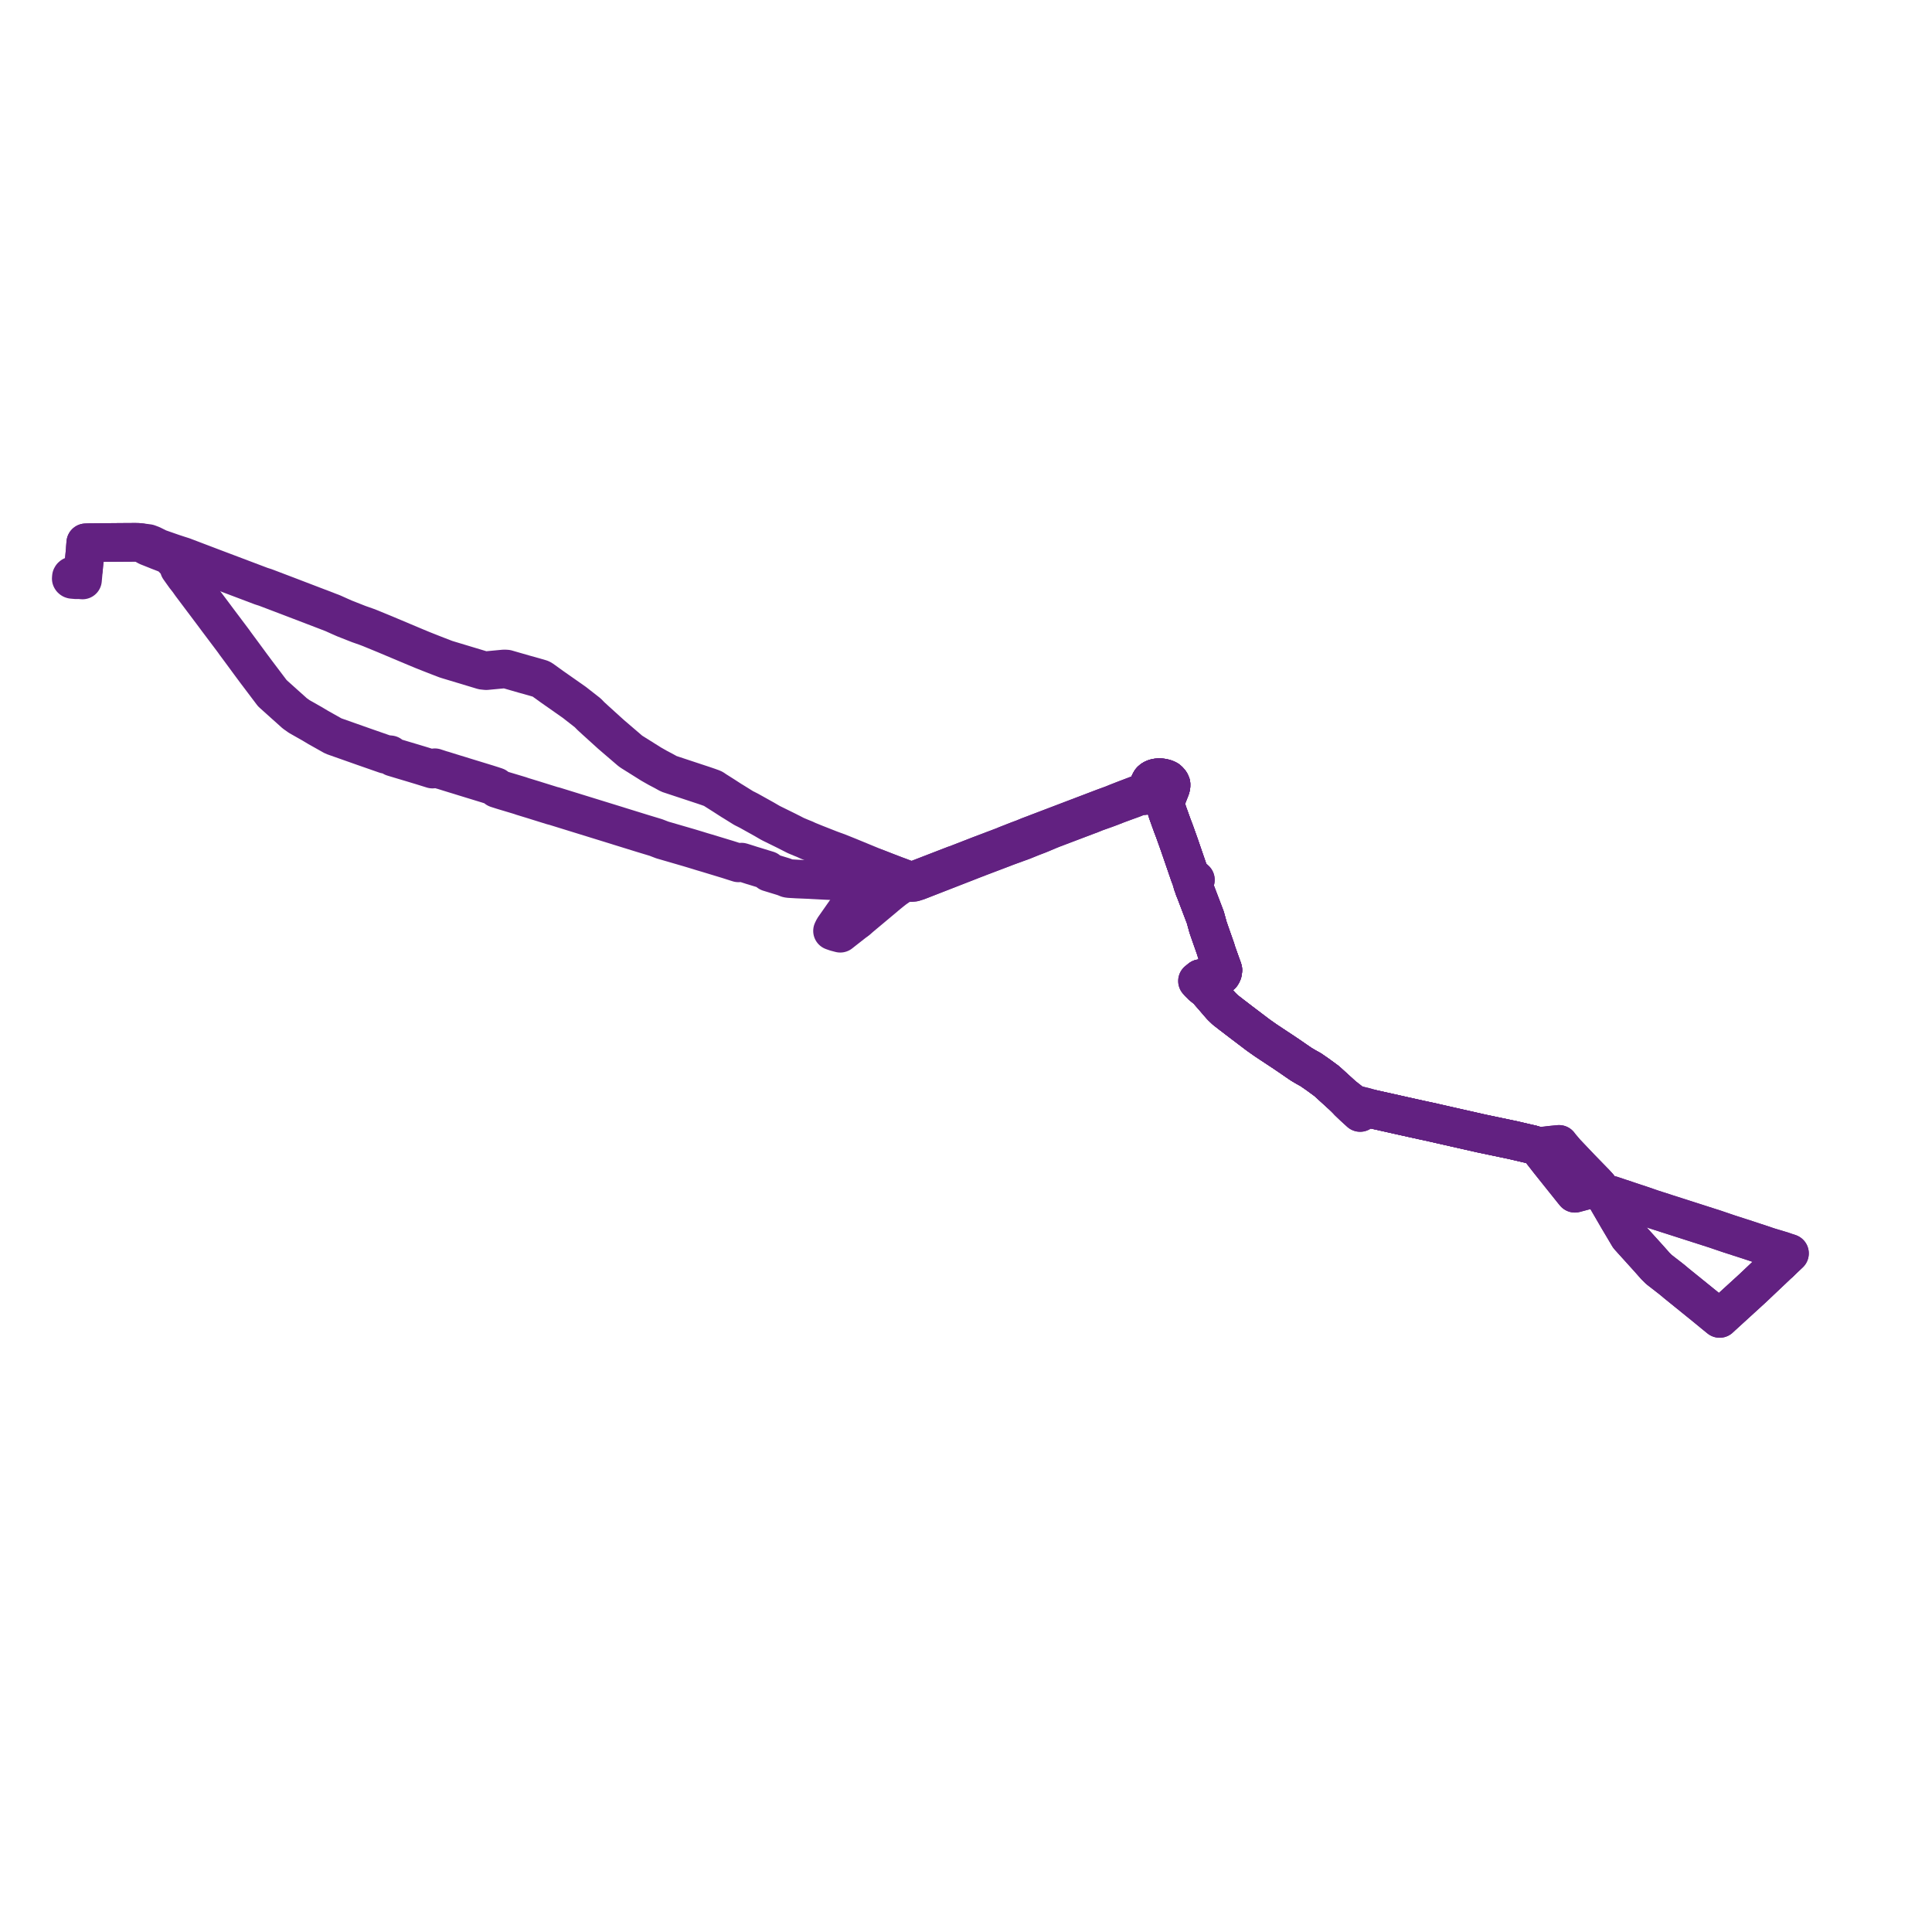     
<svg width="542.222" height="542.222" version="1.1"
     xmlns="http://www.w3.org/2000/svg">

  <title>Plan de ligne</title>
  <desc>Du 2019-04-20 au 9999-01-01</desc>

<path d='M 23.433 159.65 L 23.41 159.93 L 23.154 162.768 L 22.3 162.688 L 22.153 162.674 L 21.457 162.71 L 20.698 162.644 L 20.266 162.606 L 20.162 162.565 L 20.049 162.471 L 20 162.385 L 20.041 161.912 L 20.137 161.753 L 20.254 161.663 L 20.434 161.599 L 20.759 161.626 L 21.551 162.207 L 22.153 162.674 L 22.3 162.688 L 23.154 162.768 L 23.31 161.032 L 23.41 159.93 L 23.488 158.97 L 23.819 155.412 L 23.893 154.618 L 23.927 154.284 L 23.936 154.171 L 23.944 153.884 L 23.956 153.719 L 24.07 152.339 L 24.495 152.322 L 24.954 152.305 L 28.079 152.276 L 28.315 152.274 L 33.827 152.225 L 37.873 152.2 L 38.546 152.209 L 39.158 152.25 L 39.581 152.3 L 41.41 153.334 L 43.467 154.15 L 43.66 154.227 L 44.032 154.376 L 44.339 154.506 L 45.384 154.906 L 46.879 155.49 L 47.521 155.831 L 48.076 156.25 L 48.391 156.597 L 49.188 157.439 L 49.888 158.376 L 50.244 158.827 L 50.353 158.973 L 50.309 159.506 L 50.438 159.688 L 51.463 161.127 L 51.901 161.742 L 52.411 162.392 L 52.853 162.955 L 53.607 164.024 L 54.951 165.813 L 58.919 171.094 L 59.919 172.424 L 61.07 173.973 L 61.876 175.044 L 65.146 179.392 L 65.603 180 L 65.951 180.502 L 66.858 181.728 L 67.991 183.26 L 68.252 183.613 L 68.631 184.13 L 70.205 186.272 L 70.495 186.664 L 70.842 187.13 L 71.865 188.508 L 76.429 194.548 L 79.971 197.734 L 81.165 198.797 L 82.761 200.235 L 83.245 200.564 L 83.921 201.054 L 84.651 201.472 L 87.64 203.165 L 88.577 203.727 L 89.261 204.137 L 89.652 204.356 L 93.58 206.566 L 101.369 209.315 L 102.163 209.597 L 102.699 209.783 L 103.236 209.97 L 108.208 211.704 L 108.645 211.748 L 109.51 211.837 L 110.277 212.479 L 113.084 213.322 L 115.201 213.954 L 115.805 214.134 L 118.264 214.876 L 120.253 215.494 L 121.382 215.845 L 122.041 215.471 L 123.949 216.094 L 124.337 216.193 L 125.545 216.573 L 127.62 217.216 L 128.777 217.566 L 130.327 218.048 L 132.109 218.594 L 132.908 218.838 L 135.629 219.672 L 136.766 220.02 L 137.712 220.32 L 138.115 220.447 L 139.194 220.802 L 139.4 221.283 L 139.652 221.367 L 141.12 221.833 L 143.819 222.642 L 145.362 223.105 L 145.93 223.275 L 146.586 223.506 L 148.536 224.103 L 149.955 224.536 L 150.472 224.7 L 154.961 226.1 L 155.703 226.289 L 156.744 226.611 L 158.364 227.113 L 160.72 227.842 L 161.44 228.065 L 162.163 228.289 L 163.636 228.744 L 173.318 231.735 L 173.686 231.855 L 179.298 233.592 L 179.866 233.768 L 180.279 233.896 L 184.092 235.051 L 185.852 235.732 L 188.281 236.438 L 190.131 236.976 L 192.612 237.697 L 193.453 237.941 L 195.643 238.602 L 197.013 239.027 L 198.399 239.434 L 204.152 241.18 L 204.678 241.346 L 207.245 242.166 L 208.109 241.96 L 209.682 242.453 L 211.135 242.92 L 211.542 243.036 L 213.016 243.491 L 215.331 244.2 L 215.467 244.241 L 215.796 244.797 L 216.133 244.9 L 219.92 246.057 L 220.391 246.237 L 221.022 246.492 L 221.403 246.569 L 222.3 246.62 L 223.73 246.703 L 227.267 246.848 L 228.137 246.903 L 228.91 246.94 L 228.952 246.942 L 231.861 247.095 L 233.557 247.16 L 234.275 247.185 L 235.418 247.238 L 240.692 247.51 L 242.131 247.584 L 243.24 247.272 L 244.992 247.436 L 245.564 247.491 L 248.458 247.388 L 250.861 247.489 L 251.835 247.527 L 252.788 247.568 L 255.586 247.686 L 256.46 247.604 L 256.875 247.474 L 257.397 247.311 L 257.586 247.252 L 261.941 245.554 L 267.863 243.245 L 268.574 242.97 L 268.967 242.813 L 269.246 242.705 L 270.693 242.145 L 271.991 241.635 L 272.397 241.475 L 273.27 241.133 L 274.326 240.735 L 274.902 240.501 L 275.661 240.219 L 280.76 238.283 L 281.341 238.063 L 281.522 237.992 L 281.722 237.915 L 282.366 237.661 L 285.634 236.47 L 286.007 236.335 L 287.144 235.92 L 288.886 235.213 L 289.428 234.992 L 290.062 234.748 L 291.659 234.135 L 293.962 233.17 L 294.314 233.022 L 295.154 232.676 L 295.393 232.582 L 301.878 230.124 L 304.992 228.944 L 305.036 228.918 L 305.356 228.806 L 305.89 228.616 L 307.545 227.943 L 309.123 227.384 L 309.565 227.227 L 310.399 226.933 L 311.908 226.366 L 313.019 225.926 L 313.404 225.778 L 313.797 225.626 L 315.404 225.037 L 317.071 224.43 L 318.093 224.058 L 318.912 223.724 L 319.027 223.679 L 319.299 223.571 L 319.928 223.342 L 320.915 223.318 L 321.808 222.115 L 322.133 221.192 L 322.181 221.016 L 322.38 220.401 L 322.609 219.877 L 322.858 219.371 L 323.019 219.124 L 323.221 218.918 L 323.52 218.704 L 323.809 218.559 L 324.115 218.448 L 324.499 218.337 L 324.969 218.281 L 325.392 218.256 L 325.9 218.285 L 326.274 218.351 L 326.682 218.435 L 327.068 218.544 L 327.45 218.706 L 327.737 218.856 L 328.164 219.254 L 328.435 219.615 L 328.643 220.09 L 328.657 220.306 L 328.633 220.609 L 328.588 220.905 L 328.487 221.227 L 327.402 223.993 L 327.221 224.524 L 326.969 225.409 L 327.015 225.836 L 327.144 226.3 L 327.259 226.663 L 327.315 226.837 L 327.714 228.082 L 328.453 230.132 L 328.49 230.245 L 328.585 230.506 L 329.065 231.829 L 329.605 233.239 L 330.926 236.936 L 333.854 245.454 L 334.273 246.646 L 334.351 246.904 L 334.746 248.177 L 334.961 248.702 L 335.122 249.251 L 335.577 250.373 L 335.738 250.796 L 336.249 252.144 L 336.407 252.556 L 337.026 254.181 L 337.957 256.628 L 338.141 257.111 L 338.156 257.15 L 338.291 257.507 L 338.533 258.391 L 339.045 260.243 L 339.579 261.797 L 341.141 266.238 L 341.189 266.384 L 341.392 267.079 L 341.661 267.864 L 342.75 270.905 L 343.136 271.969 L 343.209 272.26 L 343.104 272.961 L 343.061 273.056 L 342.957 273.287 L 342.885 273.425 L 342.78 273.572 L 342.646 273.644 L 342.378 273.795 L 341.567 273.98 L 341.295 274.015 L 340.081 274.185 L 339.611 274.251 L 338.434 274.418 L 337.87 274.507 L 336.951 274.654 L 336.081 275.32 L 336.538 275.833 L 336.695 275.983 L 337.424 276.72 L 338.788 277.767 L 339.644 278.755 L 340.701 279.968 L 341.786 281.23 L 342.384 281.919 L 342.676 282.256 L 342.958 282.552 L 342.967 282.561 L 343.883 283.434 L 344.177 283.664 L 345.787 284.918 L 346.321 285.317 L 346.833 285.713 L 348.285 286.828 L 350.651 288.62 L 352.921 290.34 L 353.17 290.528 L 354.088 291.174 L 355.164 291.93 L 356.984 293.142 L 359.954 295.102 L 361.66 296.252 L 364.89 298.472 L 365.354 298.774 L 366.064 299.192 L 366.625 299.521 L 367.881 300.215 L 369.986 301.679 L 372.351 303.414 L 375.549 306.325 L 376.283 306.993 L 376.849 307.503 L 377.216 307.889 L 377.608 308.29 L 378.29 308.968 L 378.401 309.125 L 379.876 310.527 L 379.947 310.594 L 380.133 310.764 L 380.467 311.069 L 381.724 312.215 L 382.519 311.737 L 383.082 311.489 L 383.682 311.355 L 385.098 311.253 L 385.534 311.35 L 385.805 311.411 L 389.792 312.299 L 390.714 312.506 L 394.537 313.363 L 395.23 313.511 L 396.321 313.76 L 398.04 314.137 L 399.283 314.414 L 400.821 314.736 L 402.501 315.115 L 408.479 316.47 L 410.188 316.856 L 415.727 318.109 L 424.662 319.983 L 428.766 320.94 L 429.79 321.166 L 431.53 321.681 L 431.912 322.206 L 432.107 322.476 L 433.76 324.583 L 434.887 326.026 L 435.279 326.516 L 441.566 334.38 L 441.989 334.888 L 442.528 334.746 L 445.116 334.057 L 445.915 333.835 L 446.646 333.639 L 447.839 333.32 L 448.603 333.1 L 449.069 333.695 L 449.464 334.224 L 450.244 335.249 L 450.443 335.555 L 450.809 336.211 L 453.755 341.286 L 454.03 341.76 L 454.234 342.105 L 455.114 343.589 L 457.131 346.992 L 457.49 347.403 L 460.201 350.401 L 462.803 353.279 L 464.592 355.304 L 465.592 356.291 L 466.015 356.619 L 468.837 358.808 L 469.136 359.045 L 469.52 359.355 L 470.42 360.113 L 476.298 364.869 L 478.584 366.719 L 479.114 367.156 L 480.814 368.554 L 482.155 369.645 L 482.619 370.022 L 483.316 369.371 L 487.899 365.187 L 491.458 361.938 L 491.815 361.612 L 492.443 361.018 L 499.665 354.179' fill='transparent' stroke='#622181' stroke-linecap='round' stroke-linejoin='round' stroke-width='10.844'/><path d='M 499.665 354.179 L 501.268 352.664 L 502.222 351.762 L 501.889 351.65 L 501.283 351.46 L 500.168 351.07 L 496.5 349.971 L 491.519 348.313 L 490.821 348.082 L 490.21 347.884 L 488.124 347.21 L 486.481 346.678 L 485.866 346.48 L 485.315 346.304 L 484.767 346.118 L 482.191 345.241 L 481.392 344.969 L 476.865 343.517 L 475.028 342.927 L 471.68 341.853 L 468.59 340.861 L 467.836 340.628 L 467.29 340.442 L 465.29 339.804 L 463.773 339.315 L 460.043 338.03 L 459.633 337.894 L 459.135 337.738 L 453.544 335.873 L 452.111 335.394 L 451.609 335.317 L 451.242 335.384 L 450.874 335.452 L 450.443 335.555 L 450.244 335.249 L 449.464 334.224 L 449.069 333.695 L 448.603 333.1 L 447.777 332.143 L 444.603 328.88 L 443.649 327.9 L 439.808 323.86 L 439.507 323.552 L 439.232 323.228 L 438.767 322.681 L 438.198 322.013 L 438.127 321.929 L 437.852 321.592 L 437.544 321.179 L 436.288 321.303 L 436.062 321.326 L 435.123 321.419 L 433.893 321.572 L 432.748 321.676 L 431.53 321.681 L 429.79 321.166 L 428.766 320.94 L 427.189 320.572 L 424.662 319.983 L 415.727 318.109 L 410.188 316.856 L 408.479 316.47 L 402.501 315.115 L 400.821 314.736 L 399.283 314.414 L 398.04 314.137 L 396.321 313.76 L 395.23 313.511 L 394.537 313.363 L 389.792 312.299 L 385.805 311.411 L 385.534 311.35 L 385.098 311.253 L 383.184 310.717 L 382.885 310.633 L 382.004 310.429 L 380.938 310.146 L 380.658 310.074 L 379.93 309.891 L 378.85 309.046 L 378.769 308.983 L 378.532 308.801 L 377.915 308.312 L 377.285 307.839 L 376.849 307.503 L 376.283 306.993 L 375.549 306.325 L 374.13 305.033 L 372.351 303.414 L 369.986 301.679 L 367.881 300.215 L 366.625 299.521 L 366.064 299.192 L 365.354 298.774 L 364.89 298.472 L 361.66 296.252 L 359.954 295.102 L 356.984 293.142 L 355.164 291.93 L 354.088 291.174 L 353.17 290.528 L 352.921 290.34 L 352.081 289.703 L 350.651 288.62 L 348.285 286.828 L 346.833 285.713 L 346.321 285.317 L 345.787 284.918 L 344.177 283.664 L 343.883 283.434 L 342.967 282.561 L 342.958 282.552 L 342.676 282.256 L 342.384 281.919 L 341.786 281.23 L 340.701 279.968 L 339.644 278.755 L 338.788 277.767 L 337.711 275.949 L 337.626 275.806 L 337.26 275.188 L 336.951 274.654 L 337.87 274.507 L 338.434 274.418 L 339.039 274.332 L 340.081 274.185 L 341.295 274.015 L 341.567 273.98 L 342.378 273.795 L 342.646 273.644 L 342.78 273.572 L 342.885 273.425 L 342.957 273.287 L 343.061 273.056 L 343.104 272.961 L 343.209 272.26 L 343.136 271.969 L 342.75 270.905 L 341.93 268.615 L 341.661 267.864 L 341.392 267.079 L 341.189 266.384 L 341.141 266.238 L 339.579 261.797 L 339.045 260.243 L 338.533 258.391 L 338.291 257.507 L 338.156 257.15 L 338.141 257.111 L 337.957 256.628 L 336.407 252.556 L 336.249 252.144 L 335.738 250.796 L 335.577 250.373 L 335.122 249.251 L 334.961 248.702 L 334.746 248.177 L 335.013 247.766 L 335.168 247.468 L 335.313 247.226 L 335.487 246.933 L 334.796 246.306 L 333.854 245.454 L 333.241 243.67 L 330.926 236.936 L 329.605 233.239 L 329.065 231.829 L 328.585 230.506 L 328.49 230.245 L 328.453 230.132 L 328.22 229.485 L 327.714 228.082 L 327.315 226.837 L 327.259 226.663 L 327.144 226.3 L 327.015 225.836 L 326.969 225.409 L 327.221 224.524 L 327.402 223.993 L 328.487 221.227 L 328.588 220.905 L 328.633 220.609 L 328.657 220.306 L 328.643 220.09 L 328.435 219.615 L 328.164 219.254 L 327.737 218.856 L 327.45 218.706 L 327.068 218.544 L 326.682 218.435 L 326.274 218.351 L 325.9 218.285 L 325.392 218.256 L 324.969 218.281 L 324.499 218.337 L 324.115 218.448 L 323.809 218.559 L 323.52 218.704 L 323.221 218.918 L 323.019 219.124 L 322.858 219.371 L 322.609 219.877 L 322.38 220.401 L 322.181 221.016 L 322.133 221.192 L 321.808 222.115 L 320.774 222.508 L 319.432 222.999 L 319.021 223.157 L 315.615 224.451 L 313.583 225.246 L 312.207 225.807 L 310.083 226.58 L 309.637 226.749 L 309.315 226.871 L 307.684 227.492 L 305.16 228.454 L 304.6 228.667 L 295.556 232.111 L 295.23 232.235 L 294.804 232.397 L 294.122 232.657 L 291.353 233.711 L 289.693 234.344 L 288.642 234.744 L 287.222 235.334 L 285.783 235.862 L 282.365 237.204 L 281.703 237.495 L 281.494 237.569 L 280.748 237.851 L 275.454 239.855 L 274.787 240.109 L 274.153 240.356 L 272.142 241.138 L 270.315 241.849 L 268.993 242.364 L 268.462 242.582 L 268.021 242.708 L 267.695 242.833 L 261.115 245.375 L 256.919 246.997 L 256.755 247.051 L 256.159 247.246 L 255.789 247.368 L 254.518 246.908 L 253.987 246.705 L 253.099 246.367 L 252.254 246.045 L 251.492 245.77 L 249.003 244.817 L 247.29 244.148 L 246.922 244.005 L 245.77 243.555 L 244.832 243.173 L 240.43 241.359 L 238.26 240.465 L 237.921 240.329 L 237.676 240.231 L 235.546 239.372 L 232.99 238.431 L 228.824 236.792 L 226.825 235.978 L 226.751 235.949 L 226.488 235.829 L 225.887 235.545 L 224.945 235.169 L 223.362 234.508 L 220.902 233.252 L 220.492 233.047 L 216.55 231.108 L 216.051 230.843 L 214.468 229.918 L 214.08 229.705 L 210.12 227.498 L 209.756 227.315 L 209.4 227.131 L 209.177 227.024 L 208.715 226.792 L 205.529 224.811 L 205.34 224.708 L 203.742 223.674 L 203.206 223.327 L 201.449 222.214 L 200.757 221.78 L 200.24 221.418 L 199.984 221.284 L 199.86 221.239 L 198.778 220.851 L 197.605 220.449 L 195.73 219.83 L 187.952 217.256 L 187.693 217.167 L 186.685 216.604 L 186.032 216.248 L 184.666 215.535 L 182.718 214.426 L 180.501 213.032 L 178.392 211.712 L 177.364 211.069 L 176.893 210.743 L 171.936 206.491 L 171.47 206.091 L 167.165 202.19 L 166.092 201.206 L 165.958 201.083 L 165.824 200.96 L 164.96 200.07 L 162.258 197.959 L 161.2 197.13 L 158.744 195.407 L 155.002 192.785 L 152.071 190.674 L 151.734 190.506 L 149.835 189.955 L 146.964 189.155 L 144.681 188.496 L 142.193 187.778 L 141.655 187.75 L 141.506 187.744 L 137.906 188.083 L 137.296 188.141 L 136.452 188.221 L 135.45 188.114 L 133.707 187.588 L 127.361 185.675 L 125.887 185.231 L 125.123 184.992 L 124.419 184.721 L 122.82 184.105 L 120.924 183.364 L 120.107 183.04 L 118.594 182.441 L 116.65 181.634 L 108.59 178.241 L 108.03 178.005 L 105.01 176.763 L 103.84 176.282 L 102.902 175.924 L 100.689 175.145 L 96.689 173.57 L 95.151 172.891 L 93.462 172.129 L 91.66 171.433 L 83.079 168.149 L 82.974 168.109 L 82.783 168.036 L 82.009 167.739 L 81.691 167.618 L 81.236 167.443 L 80.705 167.24 L 75.601 165.299 L 75.217 165.153 L 74.449 164.861 L 73.323 164.505 L 72.068 164.029 L 65.925 161.707 L 59.854 159.413 L 51.68 156.305 L 51.474 156.222 L 51.268 156.156 L 50.115 155.79 L 48.458 155.244 L 47.523 154.918 L 45.732 154.293 L 44.678 153.926 L 44.371 153.797 L 42.617 152.922 L 41.628 152.551 L 40.945 152.457 L 39.581 152.3 L 39.158 152.25 L 38.546 152.209 L 37.873 152.2 L 33.827 152.225 L 29.132 152.267 L 28.315 152.274 L 24.954 152.305 L 24.495 152.322 L 24.07 152.339 L 23.956 153.719 L 23.944 153.884 L 23.936 154.171 L 23.927 154.284 L 23.893 154.618 L 23.488 158.97 L 23.433 159.647' fill='transparent' stroke='#622181' stroke-linecap='round' stroke-linejoin='round' stroke-width='10.844'/><path d='M 240.54 258.206 L 242 256.99 L 248.269 251.75 L 248.544 251.502 L 249.434 250.77 L 250.039 250.281 L 250.195 250.156 L 250.256 250.107 L 251.041 249.489 L 251.339 249.28 L 252.334 248.58 L 252.645 248.119 L 252.788 247.568 L 255.586 247.686 L 256.46 247.604 L 256.875 247.474 L 257.397 247.311 L 257.586 247.252 L 267.863 243.245 L 268.574 242.97 L 268.967 242.813 L 269.246 242.705 L 270.693 242.145 L 272.397 241.475 L 273.27 241.133 L 274.326 240.735 L 274.902 240.501 L 275.661 240.219 L 280.76 238.283 L 281.341 238.063 L 281.522 237.992 L 281.722 237.915 L 282.366 237.661 L 285.634 236.47 L 286.007 236.335 L 287.144 235.92 L 288.886 235.213 L 289.428 234.992 L 290.062 234.748 L 291.659 234.135 L 293.962 233.17 L 294.314 233.022 L 295.154 232.676 L 295.393 232.582 L 304.71 229.051 L 304.992 228.944 L 305.036 228.918 L 305.356 228.806 L 305.89 228.616 L 307.545 227.943 L 309.123 227.384 L 309.565 227.227 L 310.399 226.933 L 311.908 226.366 L 313.019 225.926 L 313.404 225.778 L 313.797 225.626 L 315.404 225.037 L 318.093 224.058 L 318.912 223.724 L 319.027 223.679 L 319.299 223.571 L 319.928 223.342 L 320.915 223.318 L 321.808 222.115 L 322.133 221.192 L 322.181 221.016 L 322.38 220.401 L 322.609 219.877 L 322.858 219.371 L 323.019 219.124 L 323.221 218.918 L 323.52 218.704 L 323.809 218.559 L 324.115 218.448 L 324.499 218.337 L 324.969 218.281 L 325.392 218.256 L 325.9 218.285 L 326.274 218.351 L 326.682 218.435 L 327.068 218.544 L 327.45 218.706 L 327.737 218.856 L 328.164 219.254 L 328.435 219.615 L 328.643 220.09 L 328.657 220.306 L 328.633 220.609 L 328.588 220.905 L 328.487 221.227 L 327.402 223.993 L 327.221 224.524 L 326.969 225.409 L 327.015 225.836 L 327.144 226.3 L 327.259 226.663 L 327.315 226.837 L 327.714 228.082 L 328.453 230.132 L 328.49 230.245 L 328.585 230.506 L 329.065 231.829 L 329.605 233.239 L 330.926 236.936 L 333.071 243.174 L 333.854 245.454 L 334.273 246.646 L 334.351 246.904 L 334.746 248.177 L 334.961 248.702 L 335.122 249.251 L 335.577 250.373 L 335.738 250.796 L 336.249 252.144 L 336.407 252.556 L 337.151 254.51 L 337.957 256.628 L 338.141 257.111 L 338.156 257.15 L 338.291 257.507 L 338.533 258.391 L 339.045 260.243 L 339.579 261.797 L 341.141 266.238 L 341.189 266.384 L 341.392 267.079 L 341.661 267.864 L 342.75 270.905 L 343.136 271.969 L 343.209 272.26 L 343.104 272.961 L 343.061 273.056 L 342.957 273.287 L 342.885 273.425 L 342.78 273.572 L 342.646 273.644 L 342.378 273.795 L 341.567 273.98 L 341.295 274.015 L 340.081 274.185 L 339.21 274.308 L 338.434 274.418 L 337.87 274.507 L 336.951 274.654 L 336.081 275.32 L 336.538 275.833 L 336.695 275.983 L 337.424 276.72 L 338.788 277.767 L 339.644 278.755 L 340.701 279.968 L 341.786 281.23 L 342.384 281.919 L 342.676 282.256 L 342.958 282.552 L 342.967 282.561 L 343.883 283.434 L 344.177 283.664 L 345.787 284.918 L 346.321 285.317 L 346.833 285.713 L 348.285 286.828 L 350.651 288.62 L 351.612 289.348 L 352.921 290.34 L 353.17 290.528 L 354.088 291.174 L 355.164 291.93 L 356.984 293.142 L 359.954 295.102 L 361.66 296.252 L 364.89 298.472 L 365.354 298.774 L 366.064 299.192 L 366.625 299.521 L 367.881 300.215 L 369.986 301.679 L 372.351 303.414 L 375.549 306.325 L 376.283 306.993 L 376.849 307.503 L 377.216 307.889 L 377.608 308.29 L 378.29 308.968 L 378.401 309.125 L 379.876 310.527 L 379.947 310.594 L 380.133 310.764 L 380.467 311.069 L 381.724 312.215 L 382.519 311.737 L 383.082 311.489 L 383.682 311.355 L 385.098 311.253 L 385.534 311.35 L 385.805 311.411 L 389.792 312.299 L 394.537 313.363 L 395.23 313.511 L 396.321 313.76 L 396.885 313.884 L 398.04 314.137 L 399.283 314.414 L 400.821 314.736 L 402.501 315.115 L 408.479 316.47 L 410.188 316.856 L 415.727 318.109 L 424.662 319.983 L 428.766 320.94 L 429.79 321.166 L 431.53 321.681 L 431.912 322.206 L 432.107 322.476 L 433.76 324.583 L 434.887 326.026 L 436.092 327.533 L 441.566 334.38 L 441.989 334.888 L 442.528 334.746 L 445.116 334.057 L 445.915 333.835 L 447.091 333.52 L 447.839 333.32 L 448.603 333.1 L 449.069 333.695 L 449.464 334.224 L 450.244 335.249 L 450.443 335.555 L 450.809 336.211 L 451.539 337.467 L 453.755 341.286 L 454.03 341.76 L 454.234 342.105 L 455.114 343.589 L 457.131 346.992 L 457.49 347.403 L 462.803 353.279 L 464.592 355.304 L 465.592 356.291 L 466.015 356.619 L 468.837 358.808 L 469.136 359.045 L 469.52 359.355 L 470.42 360.113 L 471.107 360.669 L 478.584 366.719 L 479.114 367.156 L 480.814 368.554 L 482.155 369.645 L 482.619 370.022 L 483.316 369.371 L 487.354 365.684 L 491.458 361.938 L 491.815 361.612 L 492.443 361.018 L 499.665 354.179' fill='transparent' stroke='#622181' stroke-linecap='round' stroke-linejoin='round' stroke-width='10.844'/><path d='M 499.665 354.179 L 501.268 352.664 L 502.222 351.762 L 501.889 351.65 L 501.283 351.46 L 500.168 351.07 L 496.5 349.971 L 491.519 348.313 L 490.821 348.082 L 490.21 347.884 L 488.124 347.21 L 486.481 346.678 L 485.866 346.48 L 485.315 346.304 L 484.767 346.118 L 482.191 345.241 L 481.392 344.969 L 476.865 343.517 L 475.028 342.927 L 468.59 340.861 L 467.836 340.628 L 467.29 340.442 L 465.29 339.804 L 463.773 339.315 L 460.043 338.03 L 459.633 337.894 L 459.135 337.738 L 452.111 335.394 L 451.609 335.317 L 451.242 335.384 L 450.874 335.452 L 450.443 335.555 L 450.244 335.249 L 449.464 334.224 L 449.069 333.695 L 448.603 333.1 L 447.777 332.143 L 443.649 327.9 L 442.028 326.195 L 439.808 323.86 L 439.507 323.552 L 439.232 323.228 L 438.767 322.681 L 438.198 322.013 L 438.127 321.929 L 437.852 321.592 L 437.544 321.179 L 436.288 321.303 L 436.062 321.326 L 435.123 321.419 L 433.893 321.572 L 432.748 321.676 L 431.53 321.681 L 429.79 321.166 L 428.766 320.94 L 424.662 319.983 L 415.727 318.109 L 410.188 316.856 L 408.479 316.47 L 407.658 316.284 L 402.501 315.115 L 400.821 314.736 L 399.283 314.414 L 398.04 314.137 L 396.321 313.76 L 395.23 313.511 L 394.537 313.363 L 389.792 312.299 L 385.805 311.411 L 385.534 311.35 L 385.098 311.253 L 383.184 310.717 L 382.885 310.633 L 382.004 310.429 L 380.938 310.146 L 380.658 310.074 L 379.93 309.891 L 378.85 309.046 L 378.769 308.983 L 378.532 308.801 L 377.915 308.312 L 377.285 307.839 L 376.849 307.503 L 376.283 306.993 L 375.549 306.325 L 372.351 303.414 L 369.986 301.679 L 367.881 300.215 L 366.625 299.521 L 366.064 299.192 L 365.354 298.774 L 364.89 298.472 L 363.315 297.39 L 361.66 296.252 L 359.954 295.102 L 356.984 293.142 L 355.164 291.93 L 354.088 291.174 L 353.17 290.528 L 352.921 290.34 L 350.651 288.62 L 348.285 286.828 L 346.833 285.713 L 346.321 285.317 L 345.787 284.918 L 344.177 283.664 L 343.883 283.434 L 342.967 282.561 L 342.958 282.552 L 342.676 282.256 L 342.384 281.919 L 341.786 281.23 L 340.701 279.968 L 339.644 278.755 L 338.788 277.767 L 337.711 275.949 L 337.626 275.806 L 337.26 275.188 L 336.951 274.654 L 337.87 274.507 L 338.434 274.418 L 340.081 274.185 L 341.295 274.015 L 341.567 273.98 L 342.378 273.795 L 342.646 273.644 L 342.78 273.572 L 342.885 273.425 L 342.957 273.287 L 343.061 273.056 L 343.104 272.961 L 343.209 272.26 L 343.136 271.969 L 342.75 270.905 L 342.151 269.233 L 341.661 267.864 L 341.392 267.079 L 341.189 266.384 L 341.141 266.238 L 339.579 261.797 L 339.045 260.243 L 338.533 258.391 L 338.291 257.507 L 338.156 257.15 L 338.141 257.111 L 337.957 256.628 L 336.407 252.556 L 336.249 252.144 L 335.738 250.796 L 335.577 250.373 L 335.122 249.251 L 334.961 248.702 L 334.746 248.177 L 335.013 247.766 L 335.168 247.468 L 335.313 247.226 L 335.487 246.933 L 333.854 245.454 L 331.527 238.682 L 330.926 236.936 L 329.605 233.239 L 329.065 231.829 L 328.585 230.506 L 328.49 230.245 L 328.453 230.132 L 327.714 228.082 L 327.315 226.837 L 327.259 226.663 L 327.144 226.3 L 327.015 225.836 L 326.969 225.409 L 327.221 224.524 L 327.402 223.993 L 328.487 221.227 L 328.588 220.905 L 328.633 220.609 L 328.657 220.306 L 328.643 220.09 L 328.435 219.615 L 328.164 219.254 L 327.737 218.856 L 327.45 218.706 L 327.068 218.544 L 326.682 218.435 L 326.274 218.351 L 325.9 218.285 L 325.392 218.256 L 324.969 218.281 L 324.499 218.337 L 324.115 218.448 L 323.809 218.559 L 323.52 218.704 L 323.221 218.918 L 323.019 219.124 L 322.858 219.371 L 322.609 219.877 L 322.38 220.401 L 322.181 221.016 L 322.133 221.192 L 321.808 222.115 L 320.774 222.508 L 319.432 222.999 L 319.021 223.157 L 315.615 224.451 L 313.583 225.246 L 312.207 225.807 L 310.083 226.58 L 309.637 226.749 L 309.315 226.871 L 307.684 227.492 L 305.16 228.454 L 304.6 228.667 L 295.556 232.111 L 295.23 232.235 L 294.804 232.397 L 294.122 232.657 L 291.353 233.711 L 290.619 233.991 L 289.693 234.344 L 288.642 234.744 L 287.222 235.334 L 285.783 235.862 L 282.365 237.204 L 281.703 237.495 L 281.494 237.569 L 280.748 237.851 L 277.36 239.133 L 275.454 239.855 L 274.787 240.109 L 274.153 240.356 L 270.315 241.849 L 268.993 242.364 L 268.462 242.582 L 268.021 242.708 L 267.695 242.833 L 259.346 246.059 L 256.919 246.997 L 256.755 247.051 L 256.159 247.246 L 255.789 247.368 L 254.518 246.908 L 253.987 246.705 L 253.099 246.367 L 252.254 246.045 L 251.492 245.77 L 249.003 244.817 L 248.568 244.647 L 247.29 244.148 L 246.922 244.005 L 245.77 243.555 L 245.522 243.924 L 243.709 246.618 L 243.24 247.272 L 242.659 248.087 L 241.907 249.193 L 238.953 253.443 L 238.754 253.73 L 238.17 254.59 L 235.751 258.043 L 233.995 260.551 L 233.65 261.261 L 234.561 261.579 L 235.822 261.913 L 236.518 261.358 L 237.637 260.481 L 240.54 258.206' fill='transparent' stroke='#622181' stroke-linecap='round' stroke-linejoin='round' stroke-width='10.844'/>
</svg>
